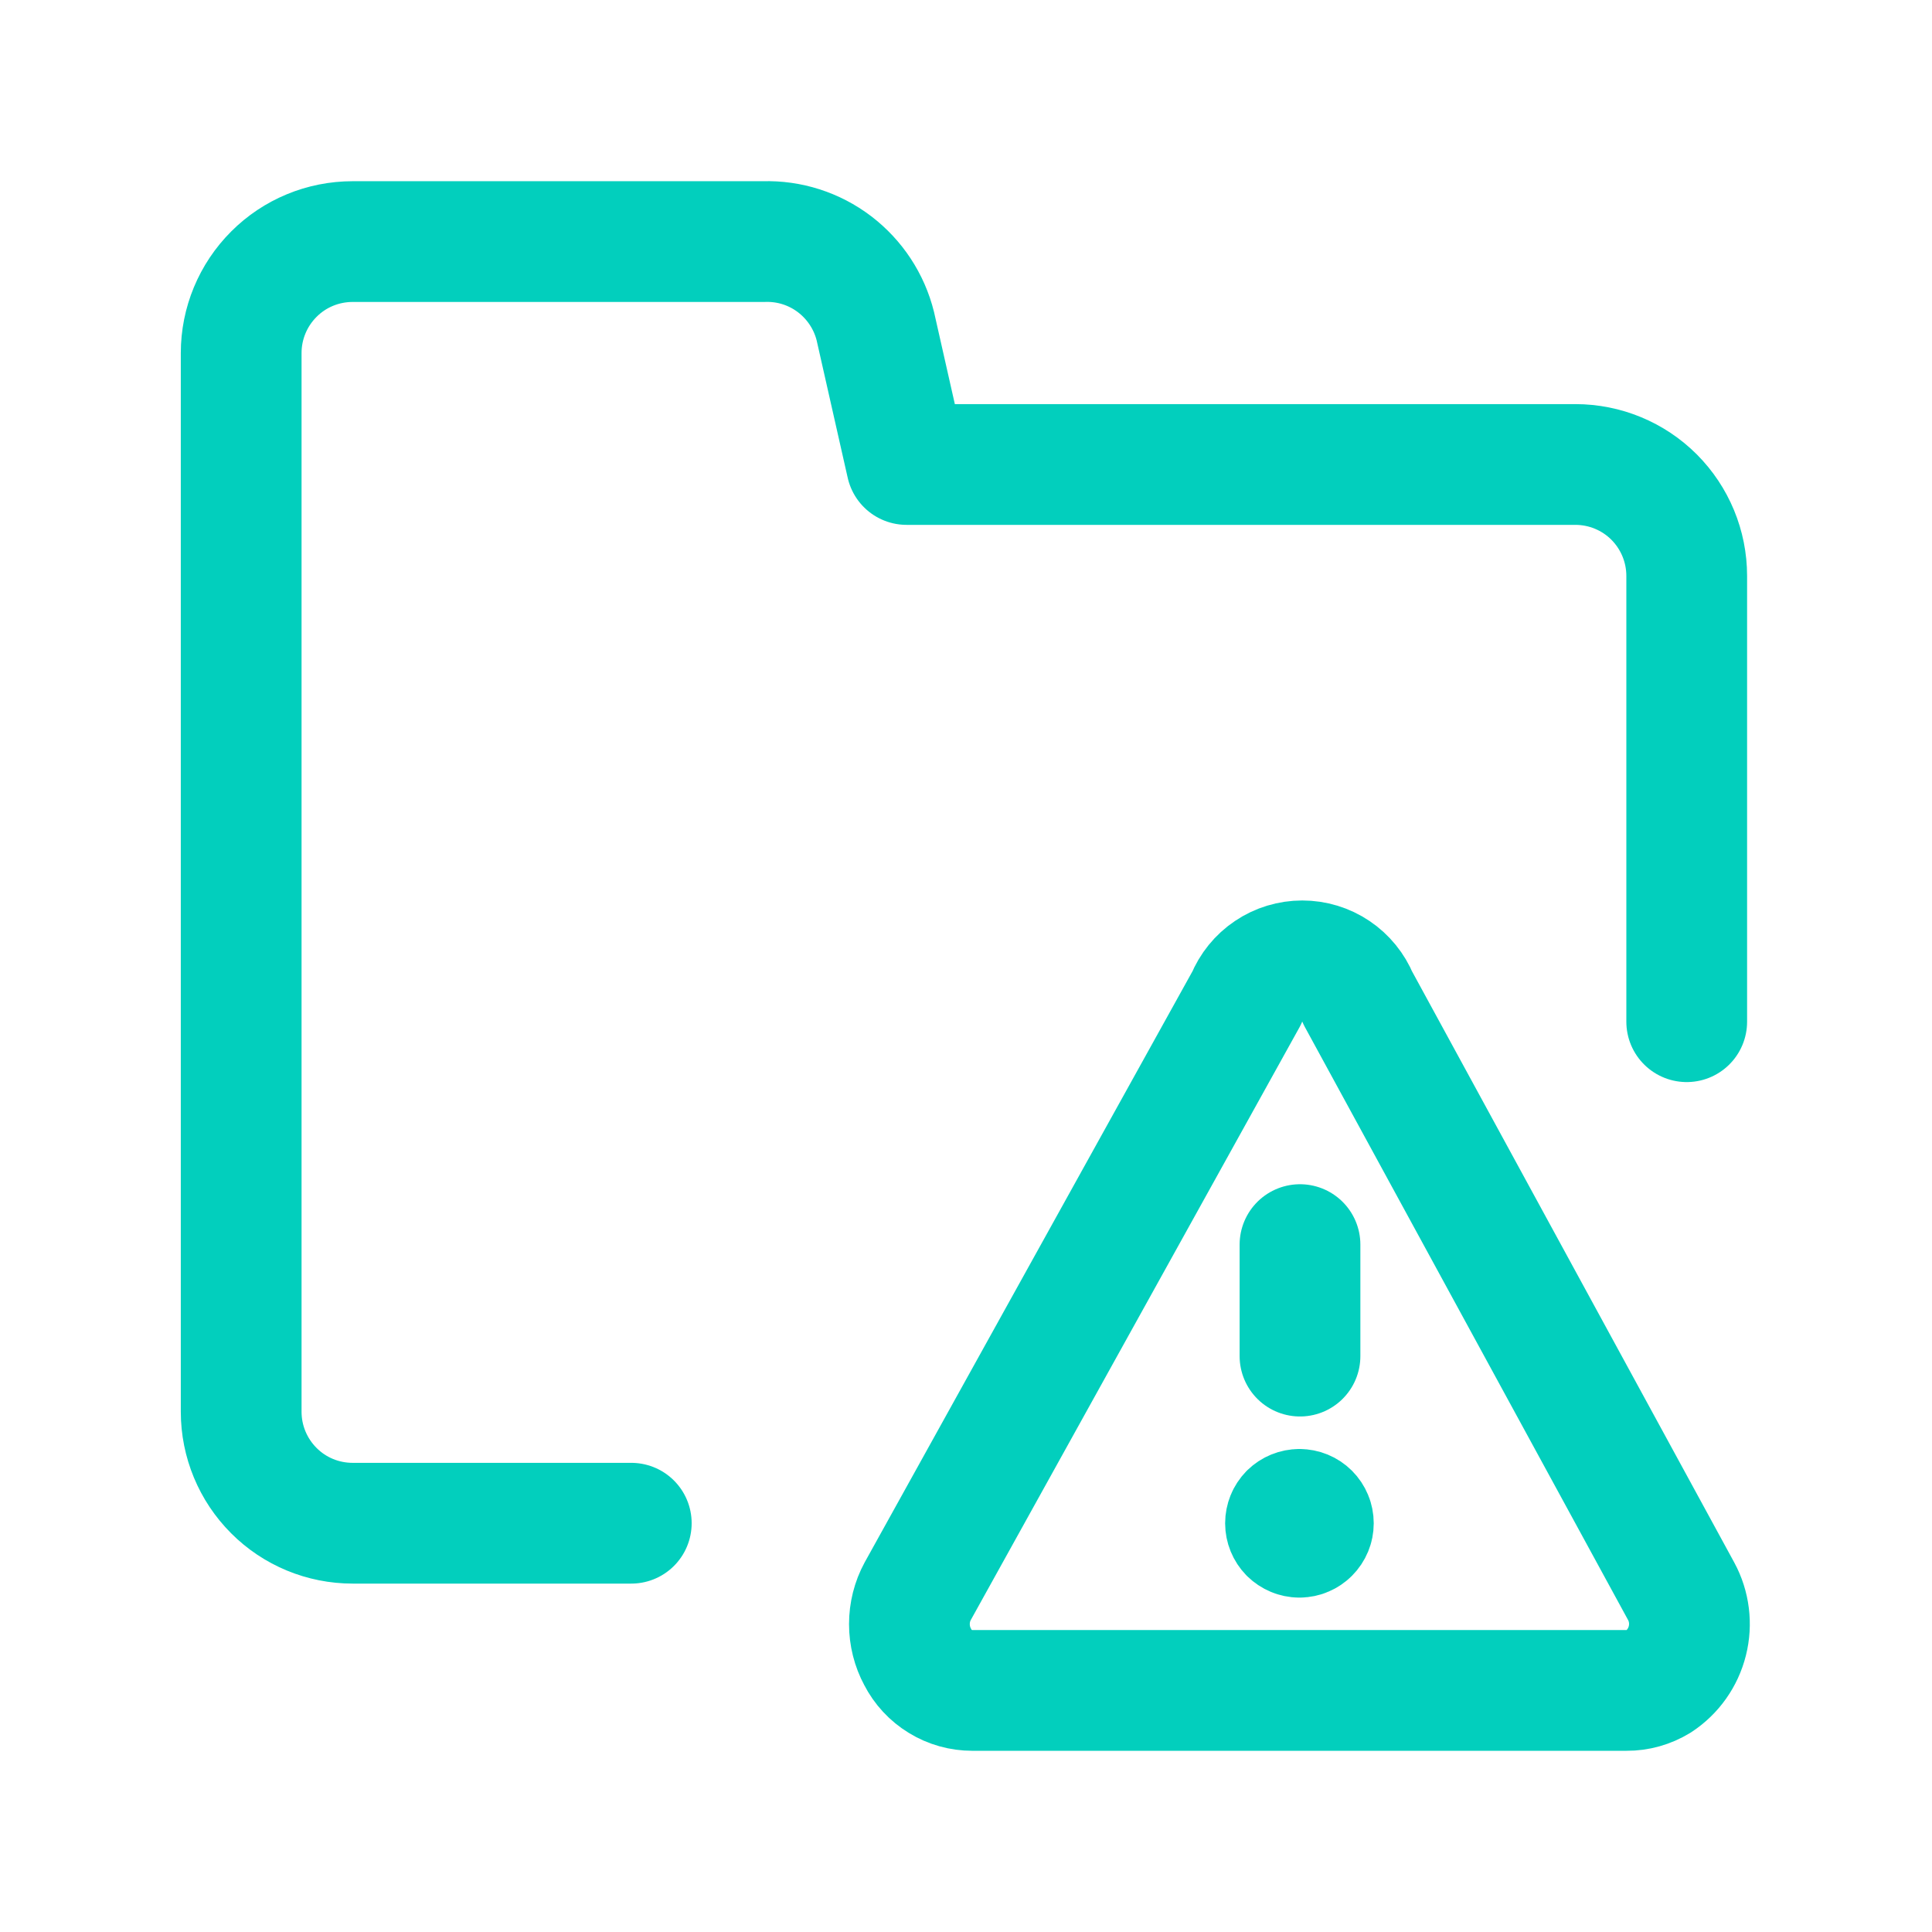 <svg width="24" height="24" viewBox="0 0 24 24" fill="none" xmlns="http://www.w3.org/2000/svg">
<path d="M7.842 18.922H4.381C4.013 18.922 3.661 18.777 3.402 18.517C3.142 18.257 2.996 17.905 2.996 17.538V4.385C2.996 4.018 3.142 3.666 3.402 3.406C3.661 3.146 4.013 3.001 4.381 3.001H9.489C9.806 2.991 10.116 3.091 10.367 3.282C10.619 3.474 10.798 3.746 10.874 4.053L11.262 5.77H19.569C19.936 5.77 20.288 5.915 20.548 6.175C20.807 6.435 20.953 6.787 20.953 7.154V12.692" stroke="#02CFBD" stroke-width="1.5" stroke-linecap="round" stroke-linejoin="round"/>
<path d="M16.149 16.846V15.461M20.884 19.767C20.986 19.955 21.013 20.175 20.961 20.382C20.909 20.59 20.782 20.77 20.603 20.888C20.483 20.961 20.346 21 20.206 20.999H12.079C11.938 20.999 11.801 20.961 11.681 20.887C11.561 20.814 11.464 20.709 11.4 20.584C11.332 20.458 11.297 20.318 11.297 20.175C11.297 20.033 11.332 19.892 11.4 19.767L15.485 12.401C15.541 12.264 15.636 12.146 15.76 12.063C15.883 11.98 16.028 11.936 16.177 11.936C16.325 11.936 16.471 11.98 16.594 12.063C16.717 12.146 16.813 12.264 16.869 12.401L20.884 19.767Z" stroke="#02CFBD" stroke-width="1.5" stroke-linecap="round" stroke-linejoin="round"/>
<path d="M16.142 19.096C16.096 19.096 16.052 19.077 16.019 19.045C15.987 19.012 15.969 18.968 15.969 18.923C15.969 18.877 15.987 18.833 16.019 18.8C16.052 18.768 16.096 18.75 16.142 18.75M16.142 19.096C16.188 19.096 16.232 19.077 16.264 19.045C16.297 19.012 16.315 18.968 16.315 18.923C16.315 18.877 16.297 18.833 16.264 18.8C16.232 18.768 16.188 18.75 16.142 18.75" stroke="#02CFBD" stroke-width="1.5" stroke-linecap="round" stroke-linejoin="round"/>
</svg>
